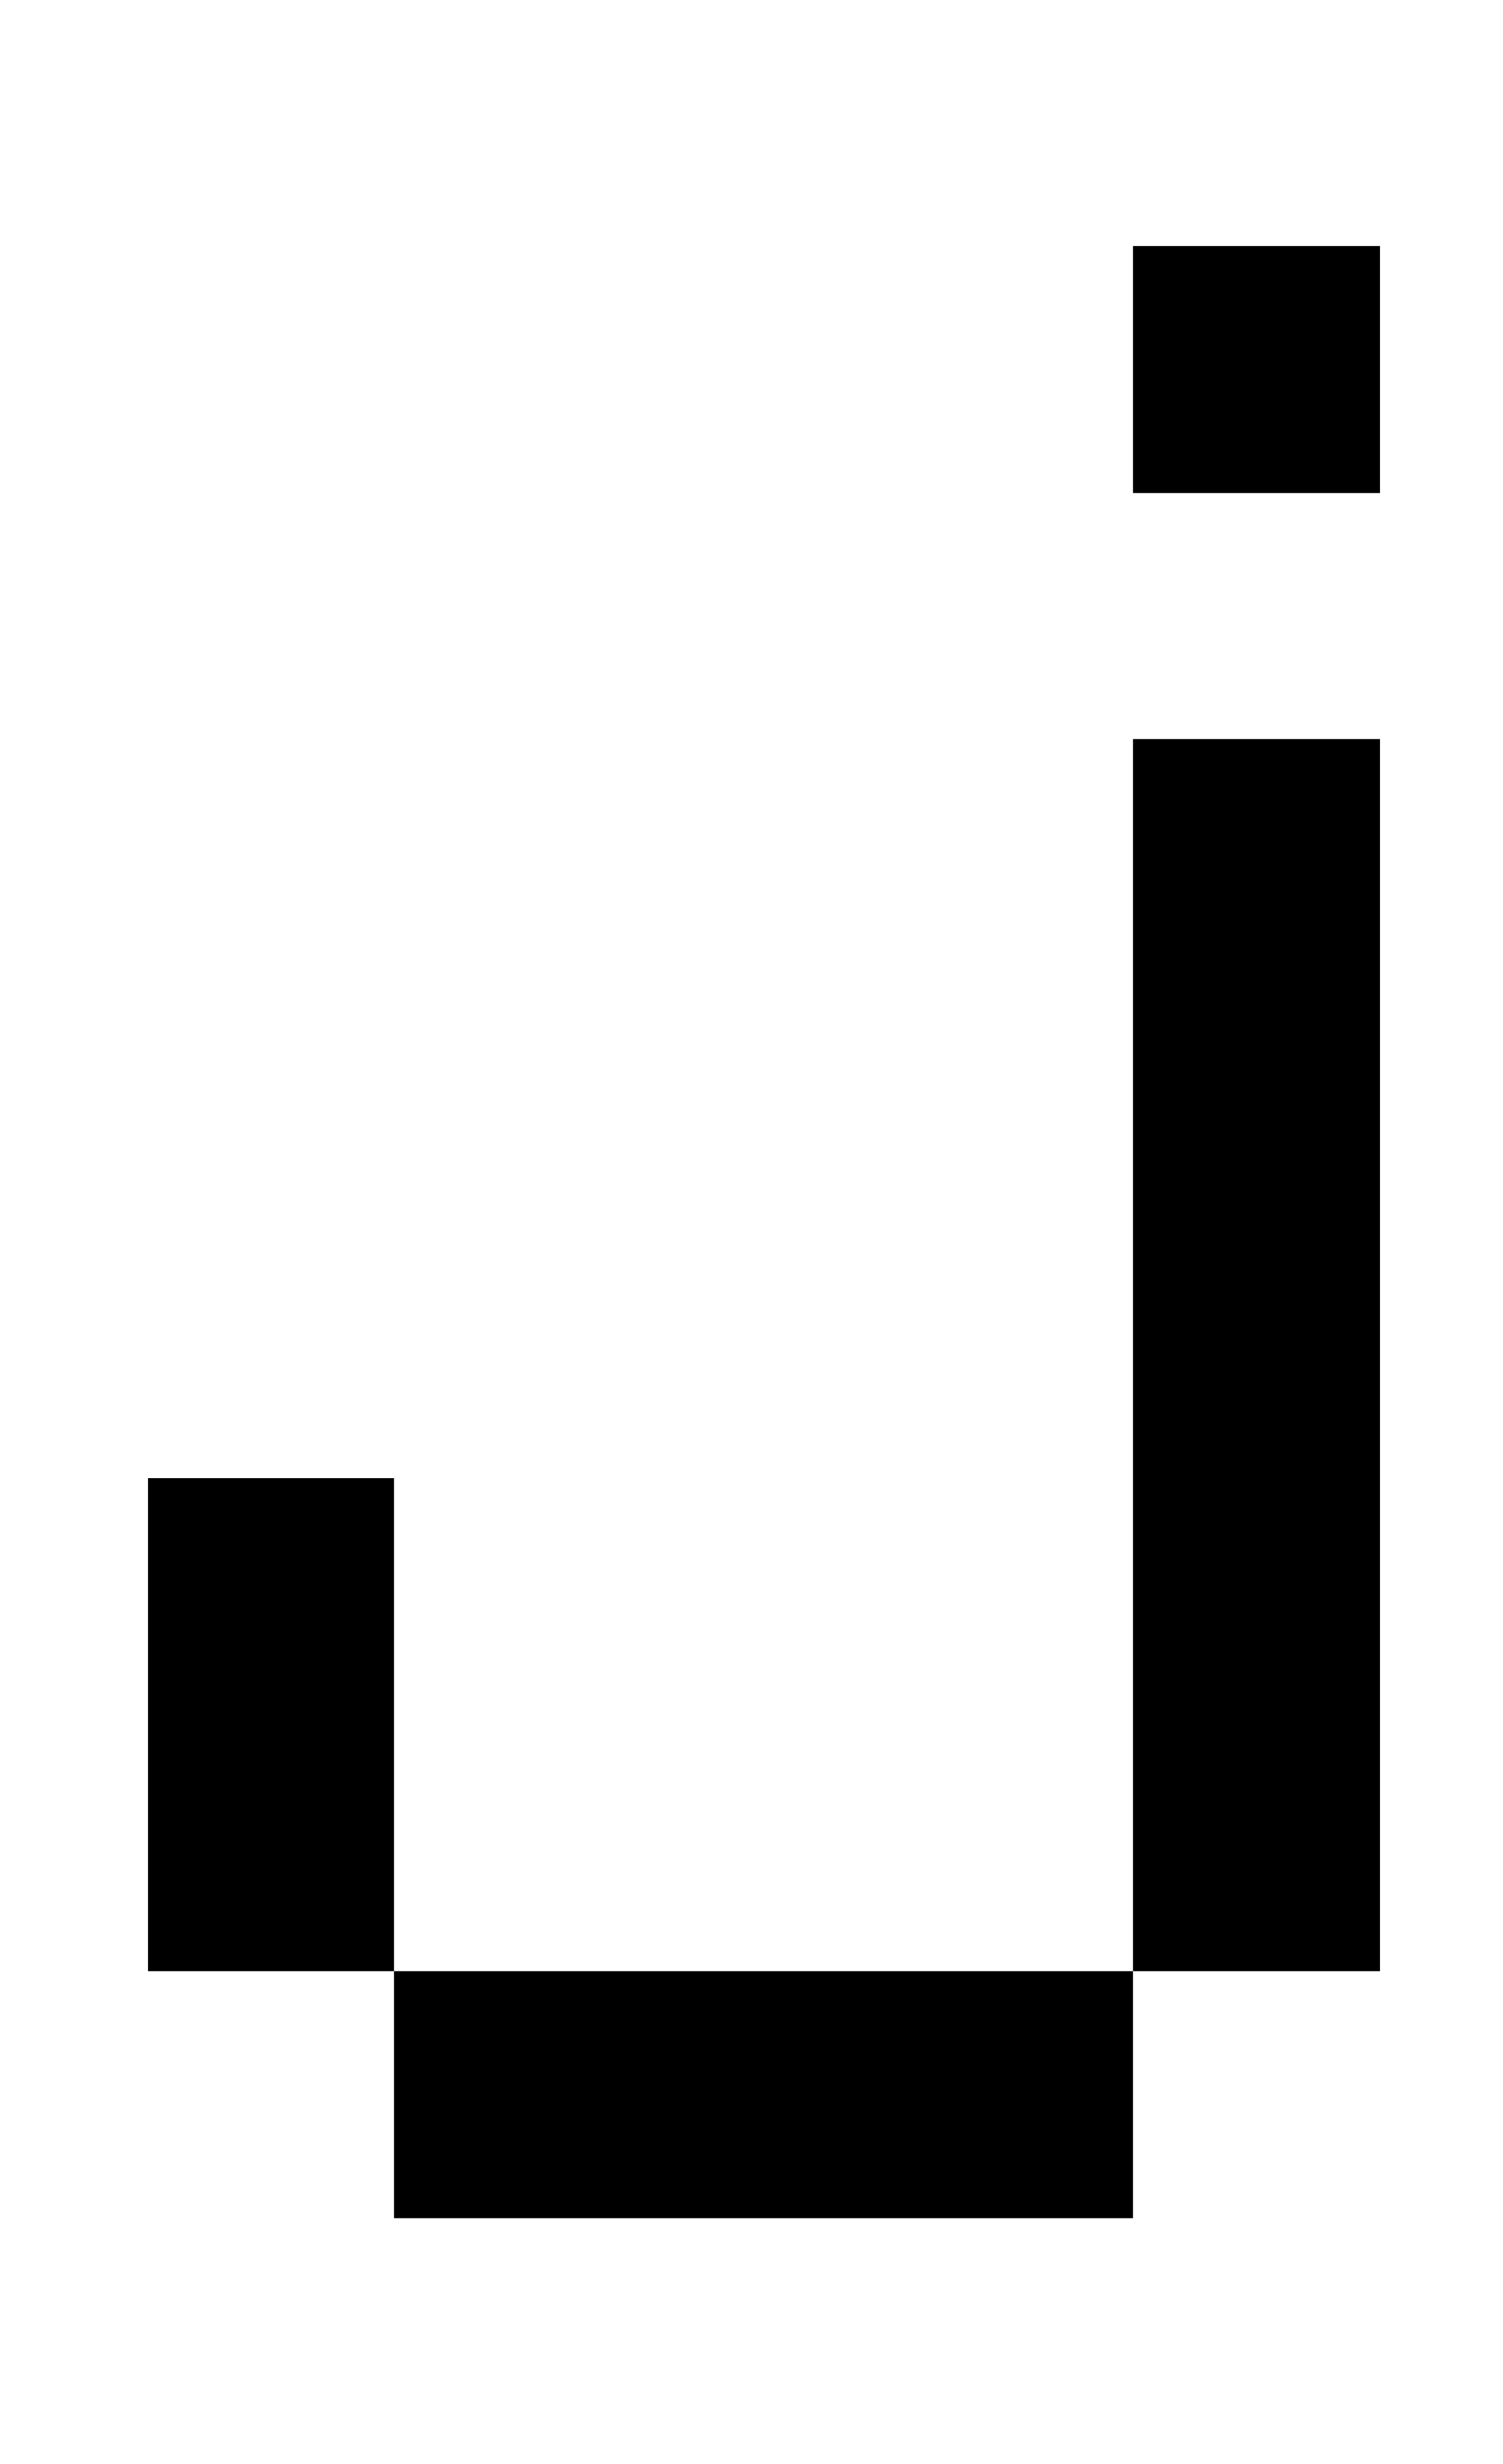 <?xml version="1.0" standalone="no"?>
<!DOCTYPE svg PUBLIC "-//W3C//DTD SVG 1.1//EN" "http://www.w3.org/Graphics/SVG/1.1/DTD/svg11.dtd" >
<svg xmlns="http://www.w3.org/2000/svg" xmlns:xlink="http://www.w3.org/1999/xlink" version="1.1" viewBox="-10 0 610 1000">
   <path fill="currentColor"
d="M450 200v-100h100v100h-100zM450 800v-500h100v500h-100zM150 900v-100h-100v-200h100v200h300v100h-300z" />
</svg>
